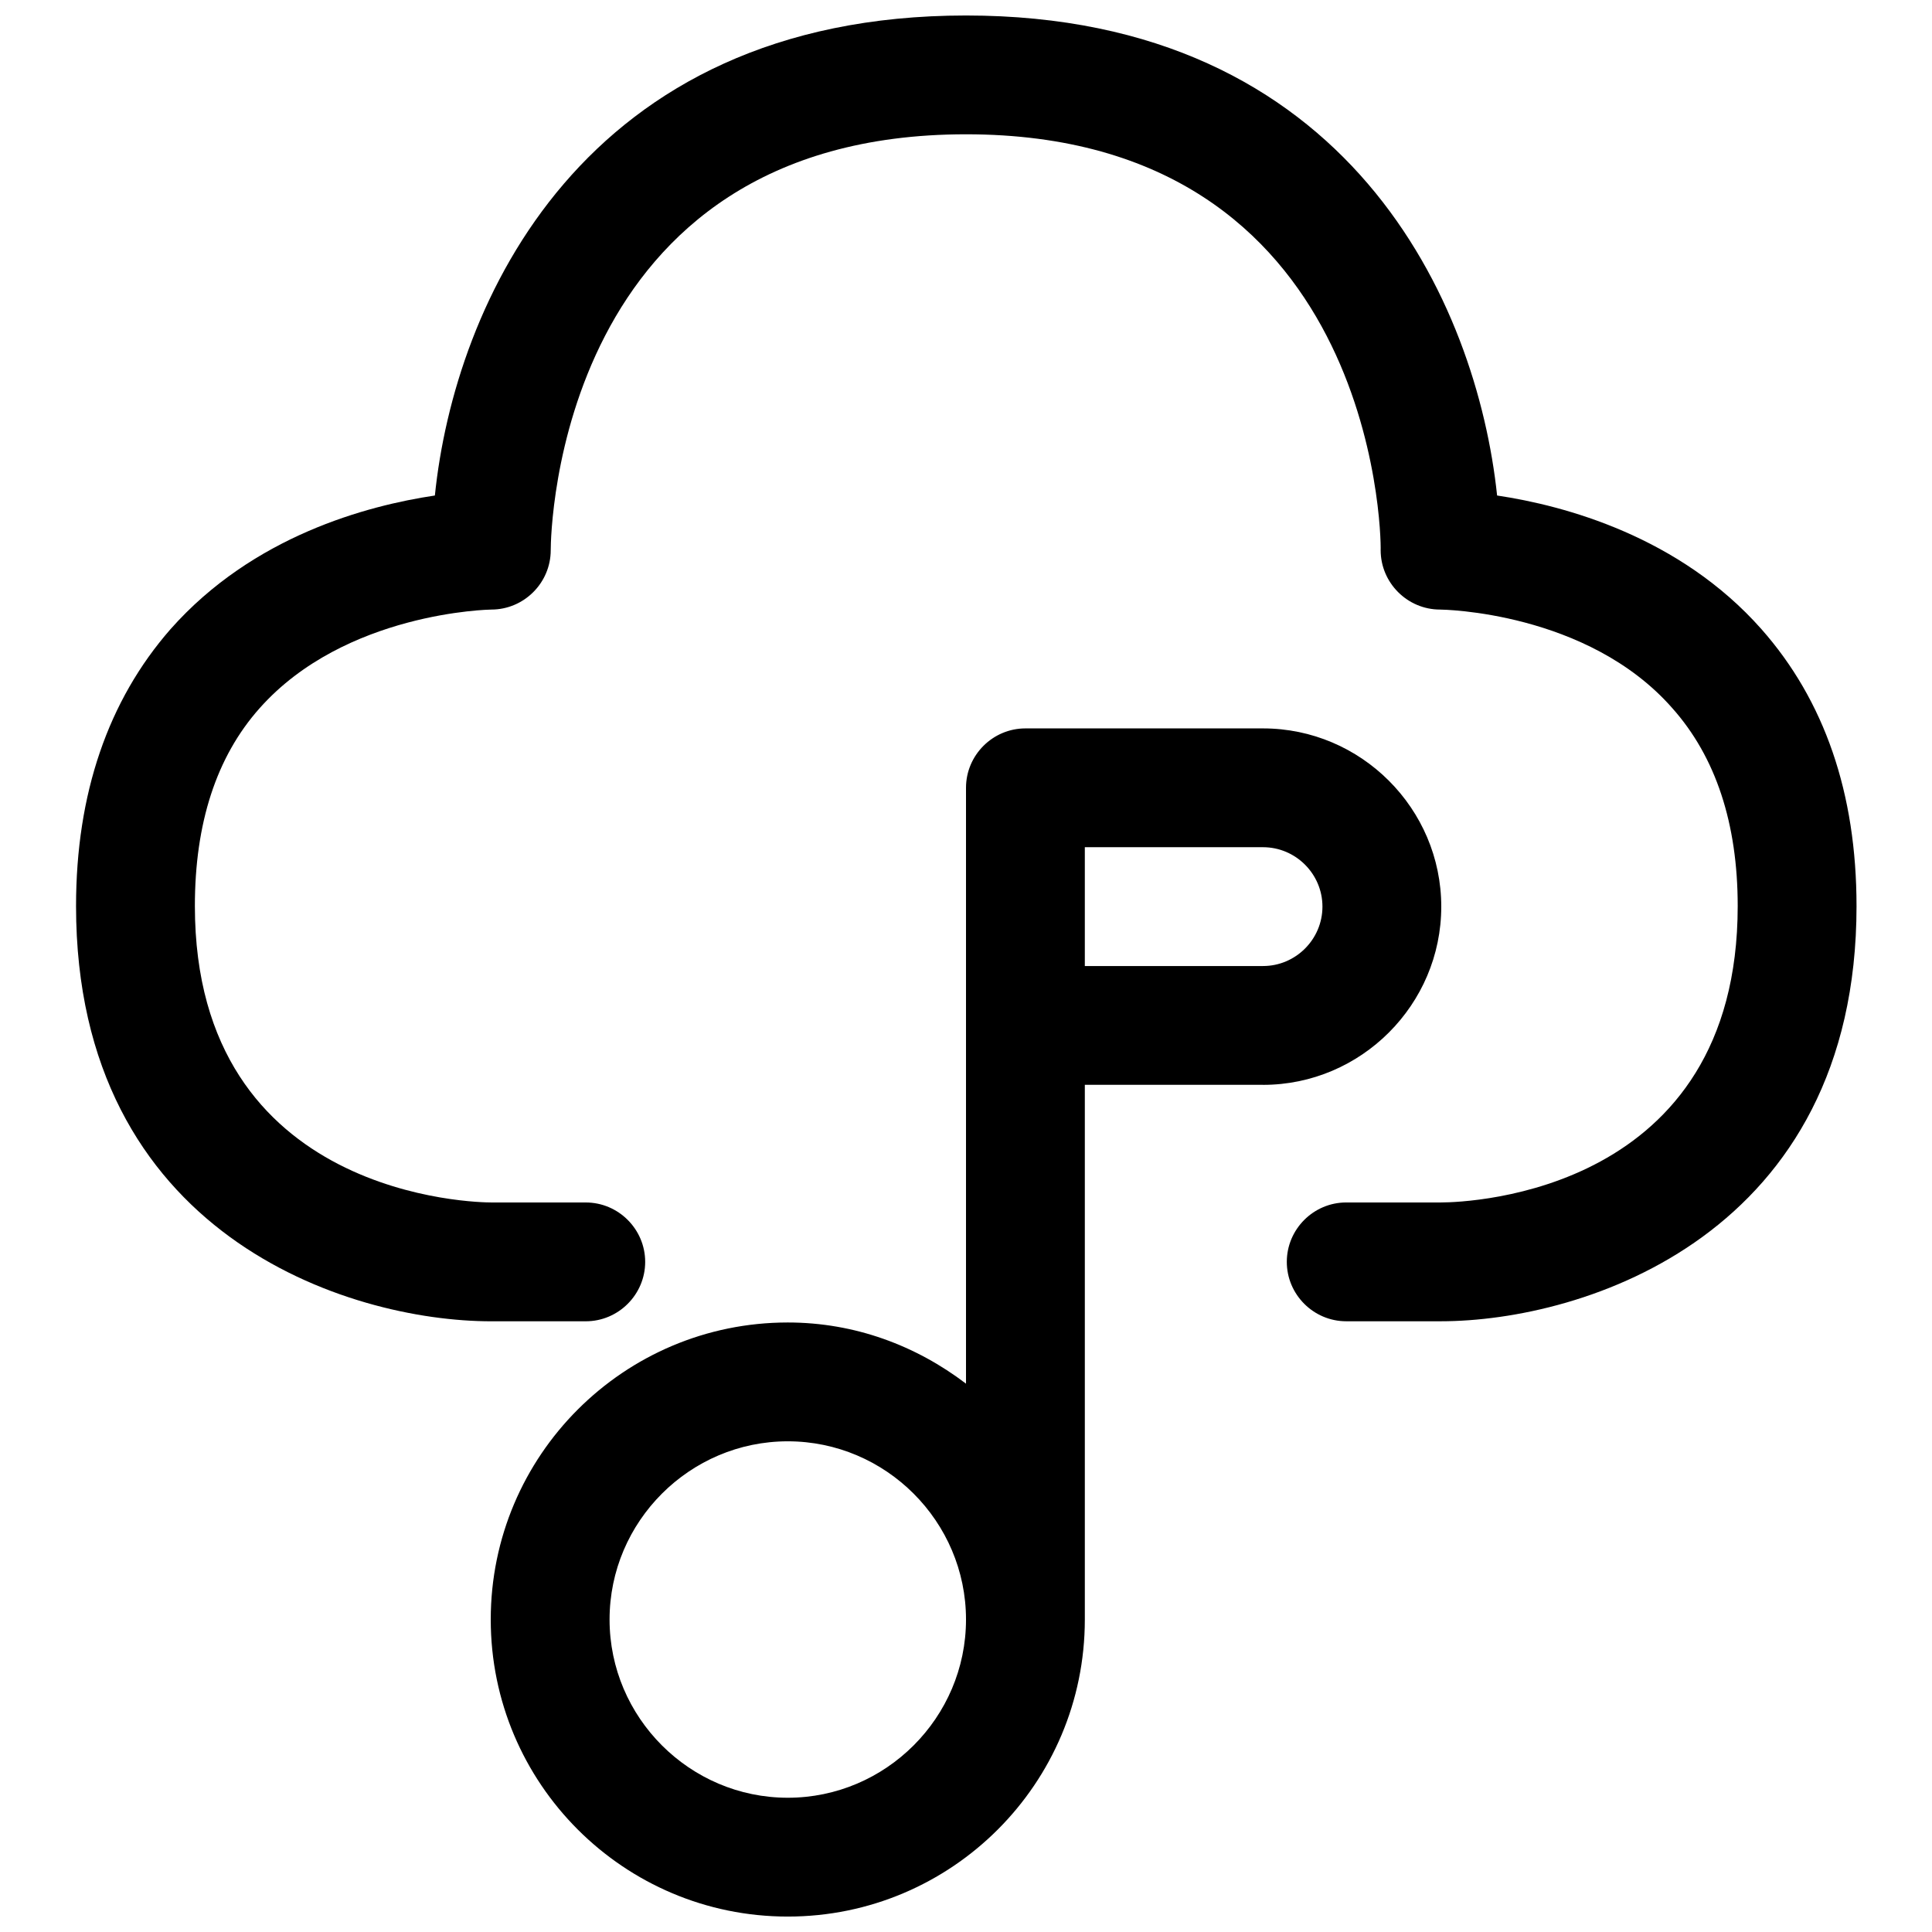 <?xml version="1.0" encoding="UTF-8"?>
<!-- Uploaded to: ICON Repo, www.iconrepo.com, Generator: ICON Repo Mixer Tools -->
<svg width="800px" height="800px" version="1.1" viewBox="144 144 512 512" xmlns="http://www.w3.org/2000/svg">
 <defs>
  <clipPath id="a">
   <path d="m164 148.09h472v503.81h-472z"/>
  </clipPath>
 </defs>
 <g clip-path="url(#a)">
  <path d="m636 384.1c0 87.066-72.109 110.05-110.21 110.05h-25.031c-8.66 0-15.742-7.086-15.742-15.742 0-8.66 7.086-15.742 15.742-15.742h25.031c8.031 0 78.719-2.832 78.719-78.562 0-21.883-5.824-39.516-17.32-52.426-22.516-25.664-61.086-26.137-61.559-26.137-8.66 0-15.742-7.086-15.742-15.742 0.16-4.574-1.73-110.21-109.89-110.21-108.32 0-110.05 105.64-110.05 110.21 0 8.66-7.086 15.742-15.742 15.742-0.316 0-38.73 0.629-61.402 26.137-11.492 12.91-17.16 30.543-17.16 52.426 0 77.777 75.414 78.562 78.562 78.562l25.031 0.004c8.66 0 15.742 7.086 15.742 15.742 0 8.66-7.086 15.742-15.742 15.742l-25.035 0.004c-38.102 0-110.05-22.984-110.05-110.05 0-29.758 8.5-54.473 25.031-73.367 21.883-24.719 52.113-32.746 70.062-35.426 5.195-50.695 39.047-127.21 140.75-127.21s135.4 76.516 140.75 127.21c17.949 2.676 48.336 10.863 70.062 35.426 16.688 18.891 25.188 43.453 25.188 73.367zm-157.28 47.391h-47.23v141.7c0 43.453-35.266 78.719-78.719 78.719s-78.719-35.266-78.719-78.719 35.266-78.719 78.719-78.719c17.789 0 34.008 6.141 47.23 16.215v-157.91c0-8.66 7.086-15.742 15.742-15.742h62.977c25.977 0 47.23 21.254 47.23 47.23 0 25.977-21.254 47.234-47.23 47.234zm-78.719 141.7c0-25.977-21.254-47.23-47.23-47.23-25.977 0-47.23 21.254-47.23 47.23 0 25.977 21.254 47.23 47.23 47.23 25.973 0 47.23-21.254 47.23-47.23zm94.461-188.93c0-8.66-7.086-15.742-15.742-15.742h-47.23v31.488h47.23c8.66 0 15.742-7.086 15.742-15.746z"/>
 </g>
</svg>